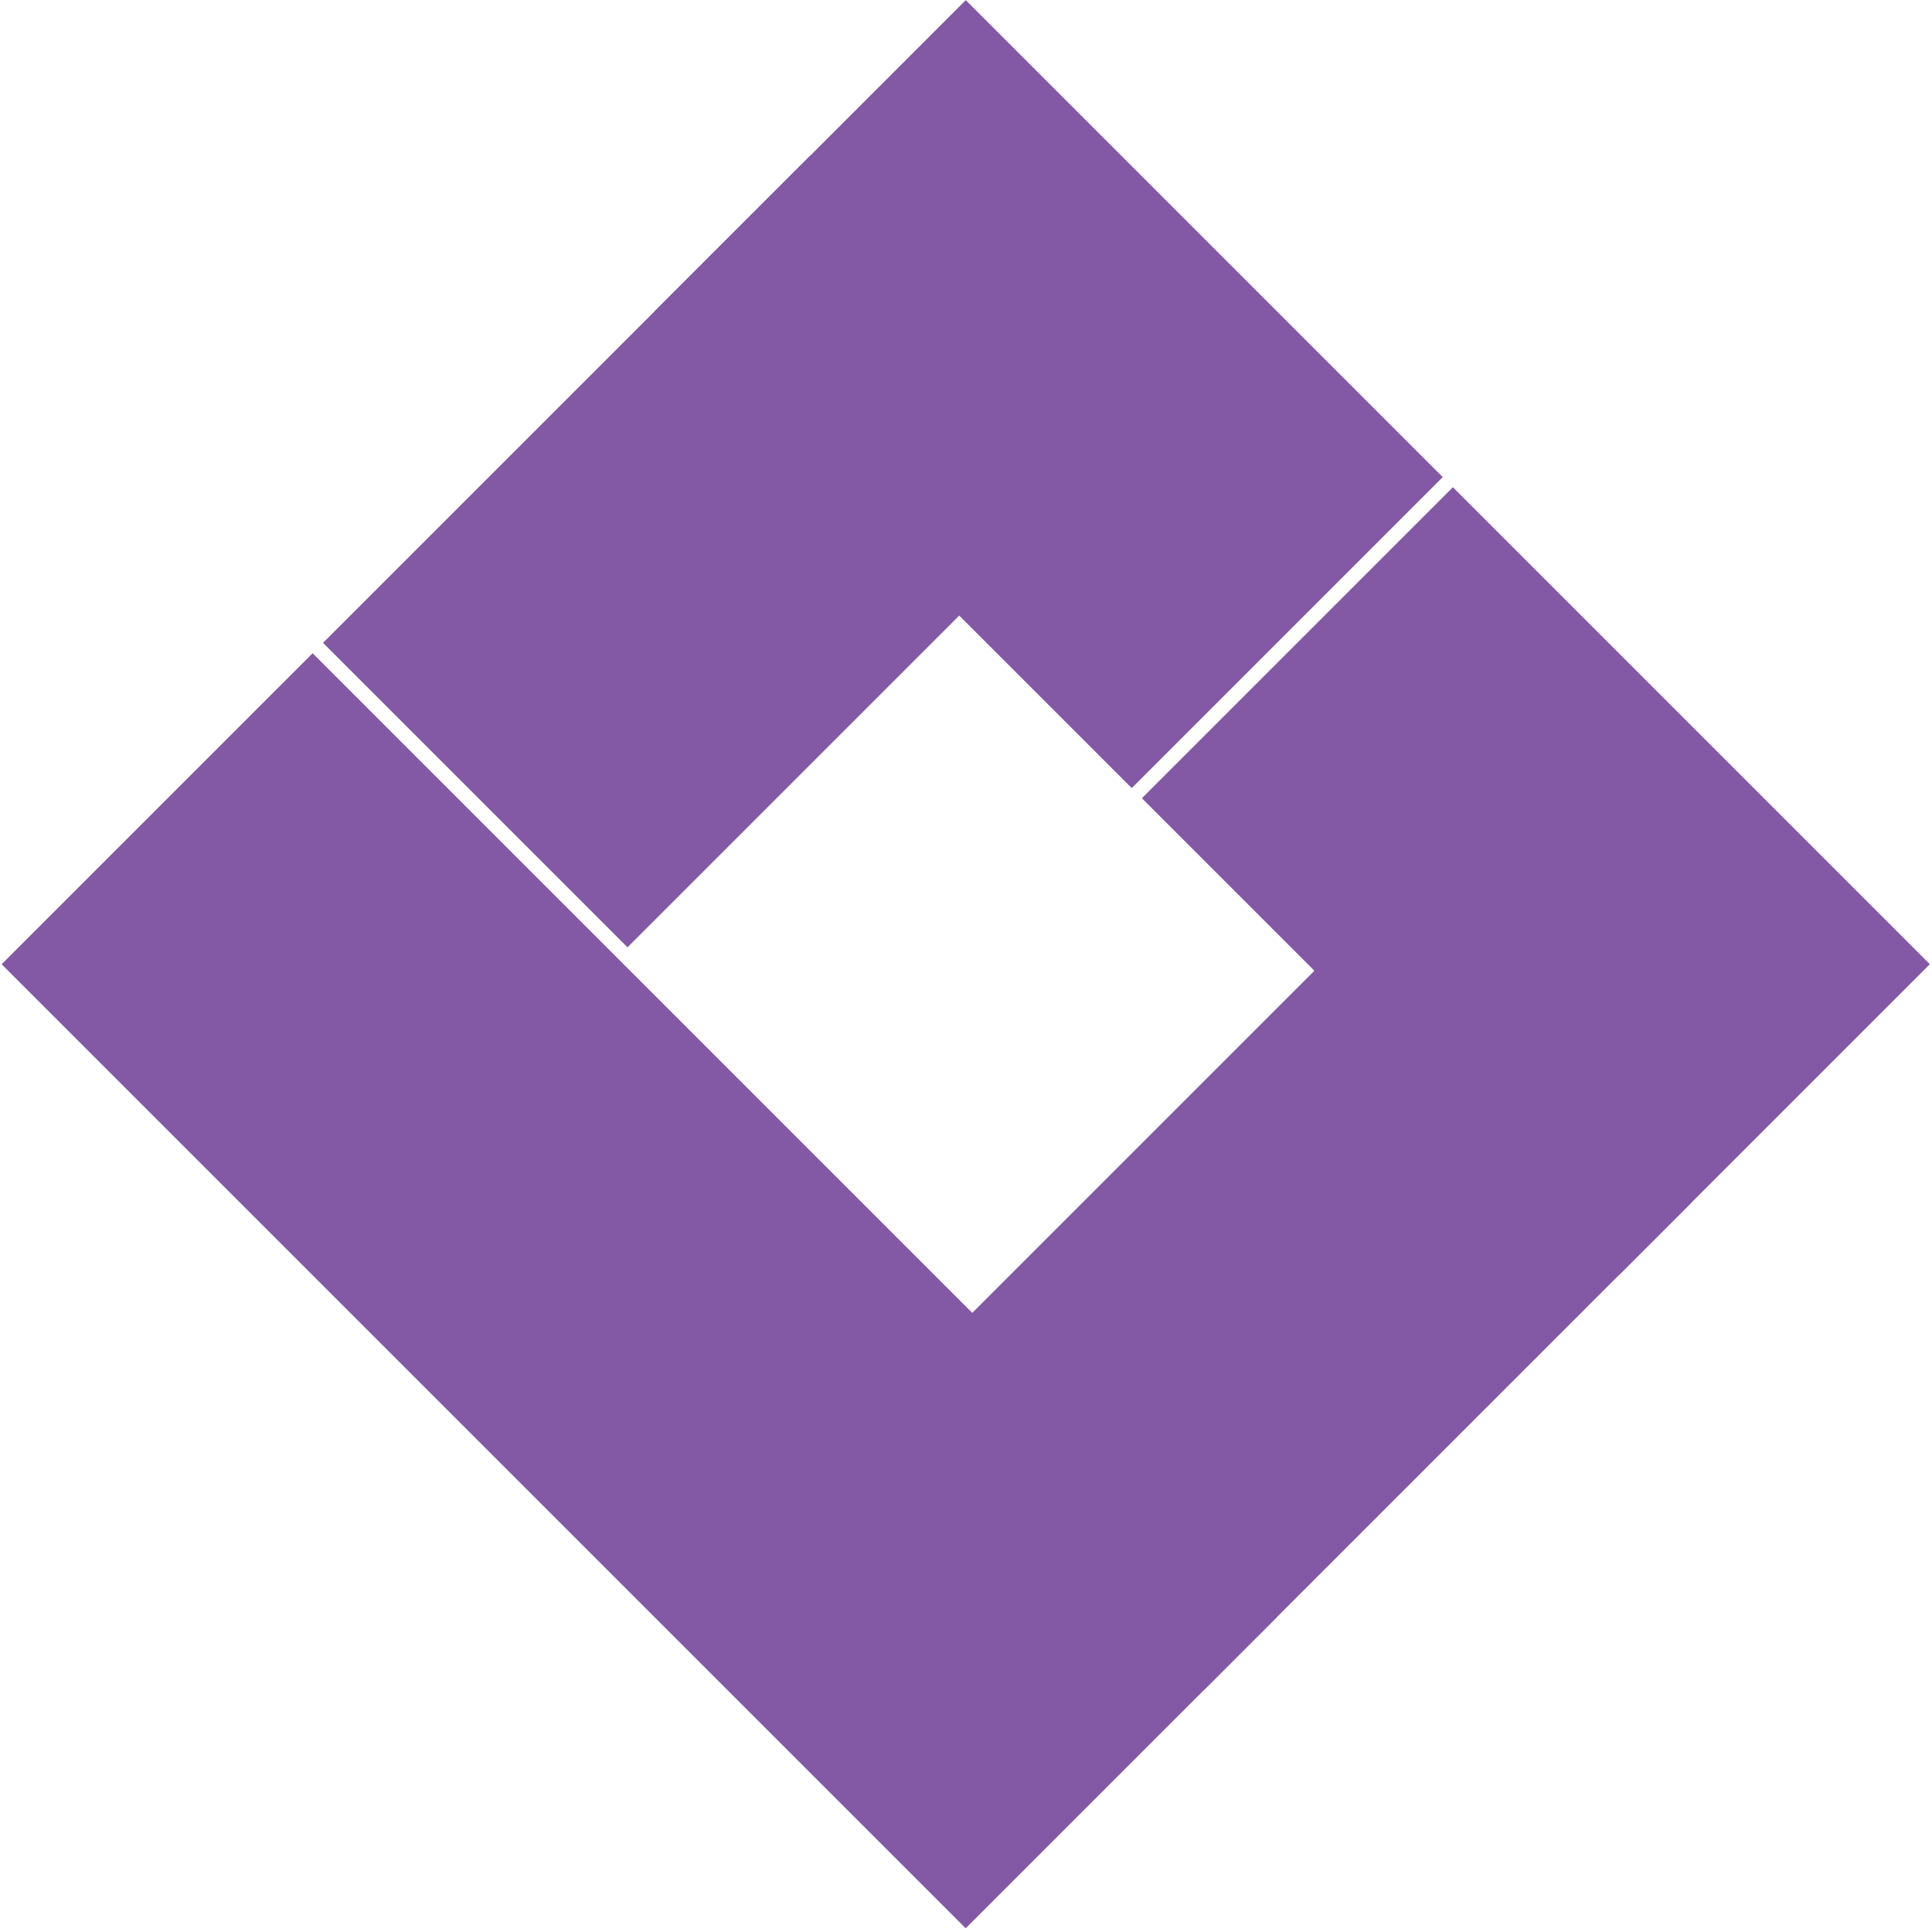 <?xml version="1.0" encoding="UTF-8"?> <svg xmlns="http://www.w3.org/2000/svg" width="404" height="404" viewBox="0 0 404 404" fill="none"><rect x="0.342" y="201.627" width="91.966" height="285.1" transform="rotate(-45 0.342 201.627)" fill="#8358A5"></rect><rect x="136.922" y="65.058" width="91.966" height="141.05" transform="rotate(-45 136.922 65.058)" fill="#8358A5"></rect><rect x="238.781" y="166.915" width="91.966" height="141.05" transform="rotate(-45 238.781 166.915)" fill="#8358A5"></rect><rect x="290.025" y="187.821" width="90.032" height="144.08" transform="rotate(45 290.025 187.821)" fill="#8358A5"></rect><rect x="169.428" y="32.548" width="90.032" height="144.08" transform="rotate(45 169.428 32.548)" fill="#8358A5"></rect></svg> 